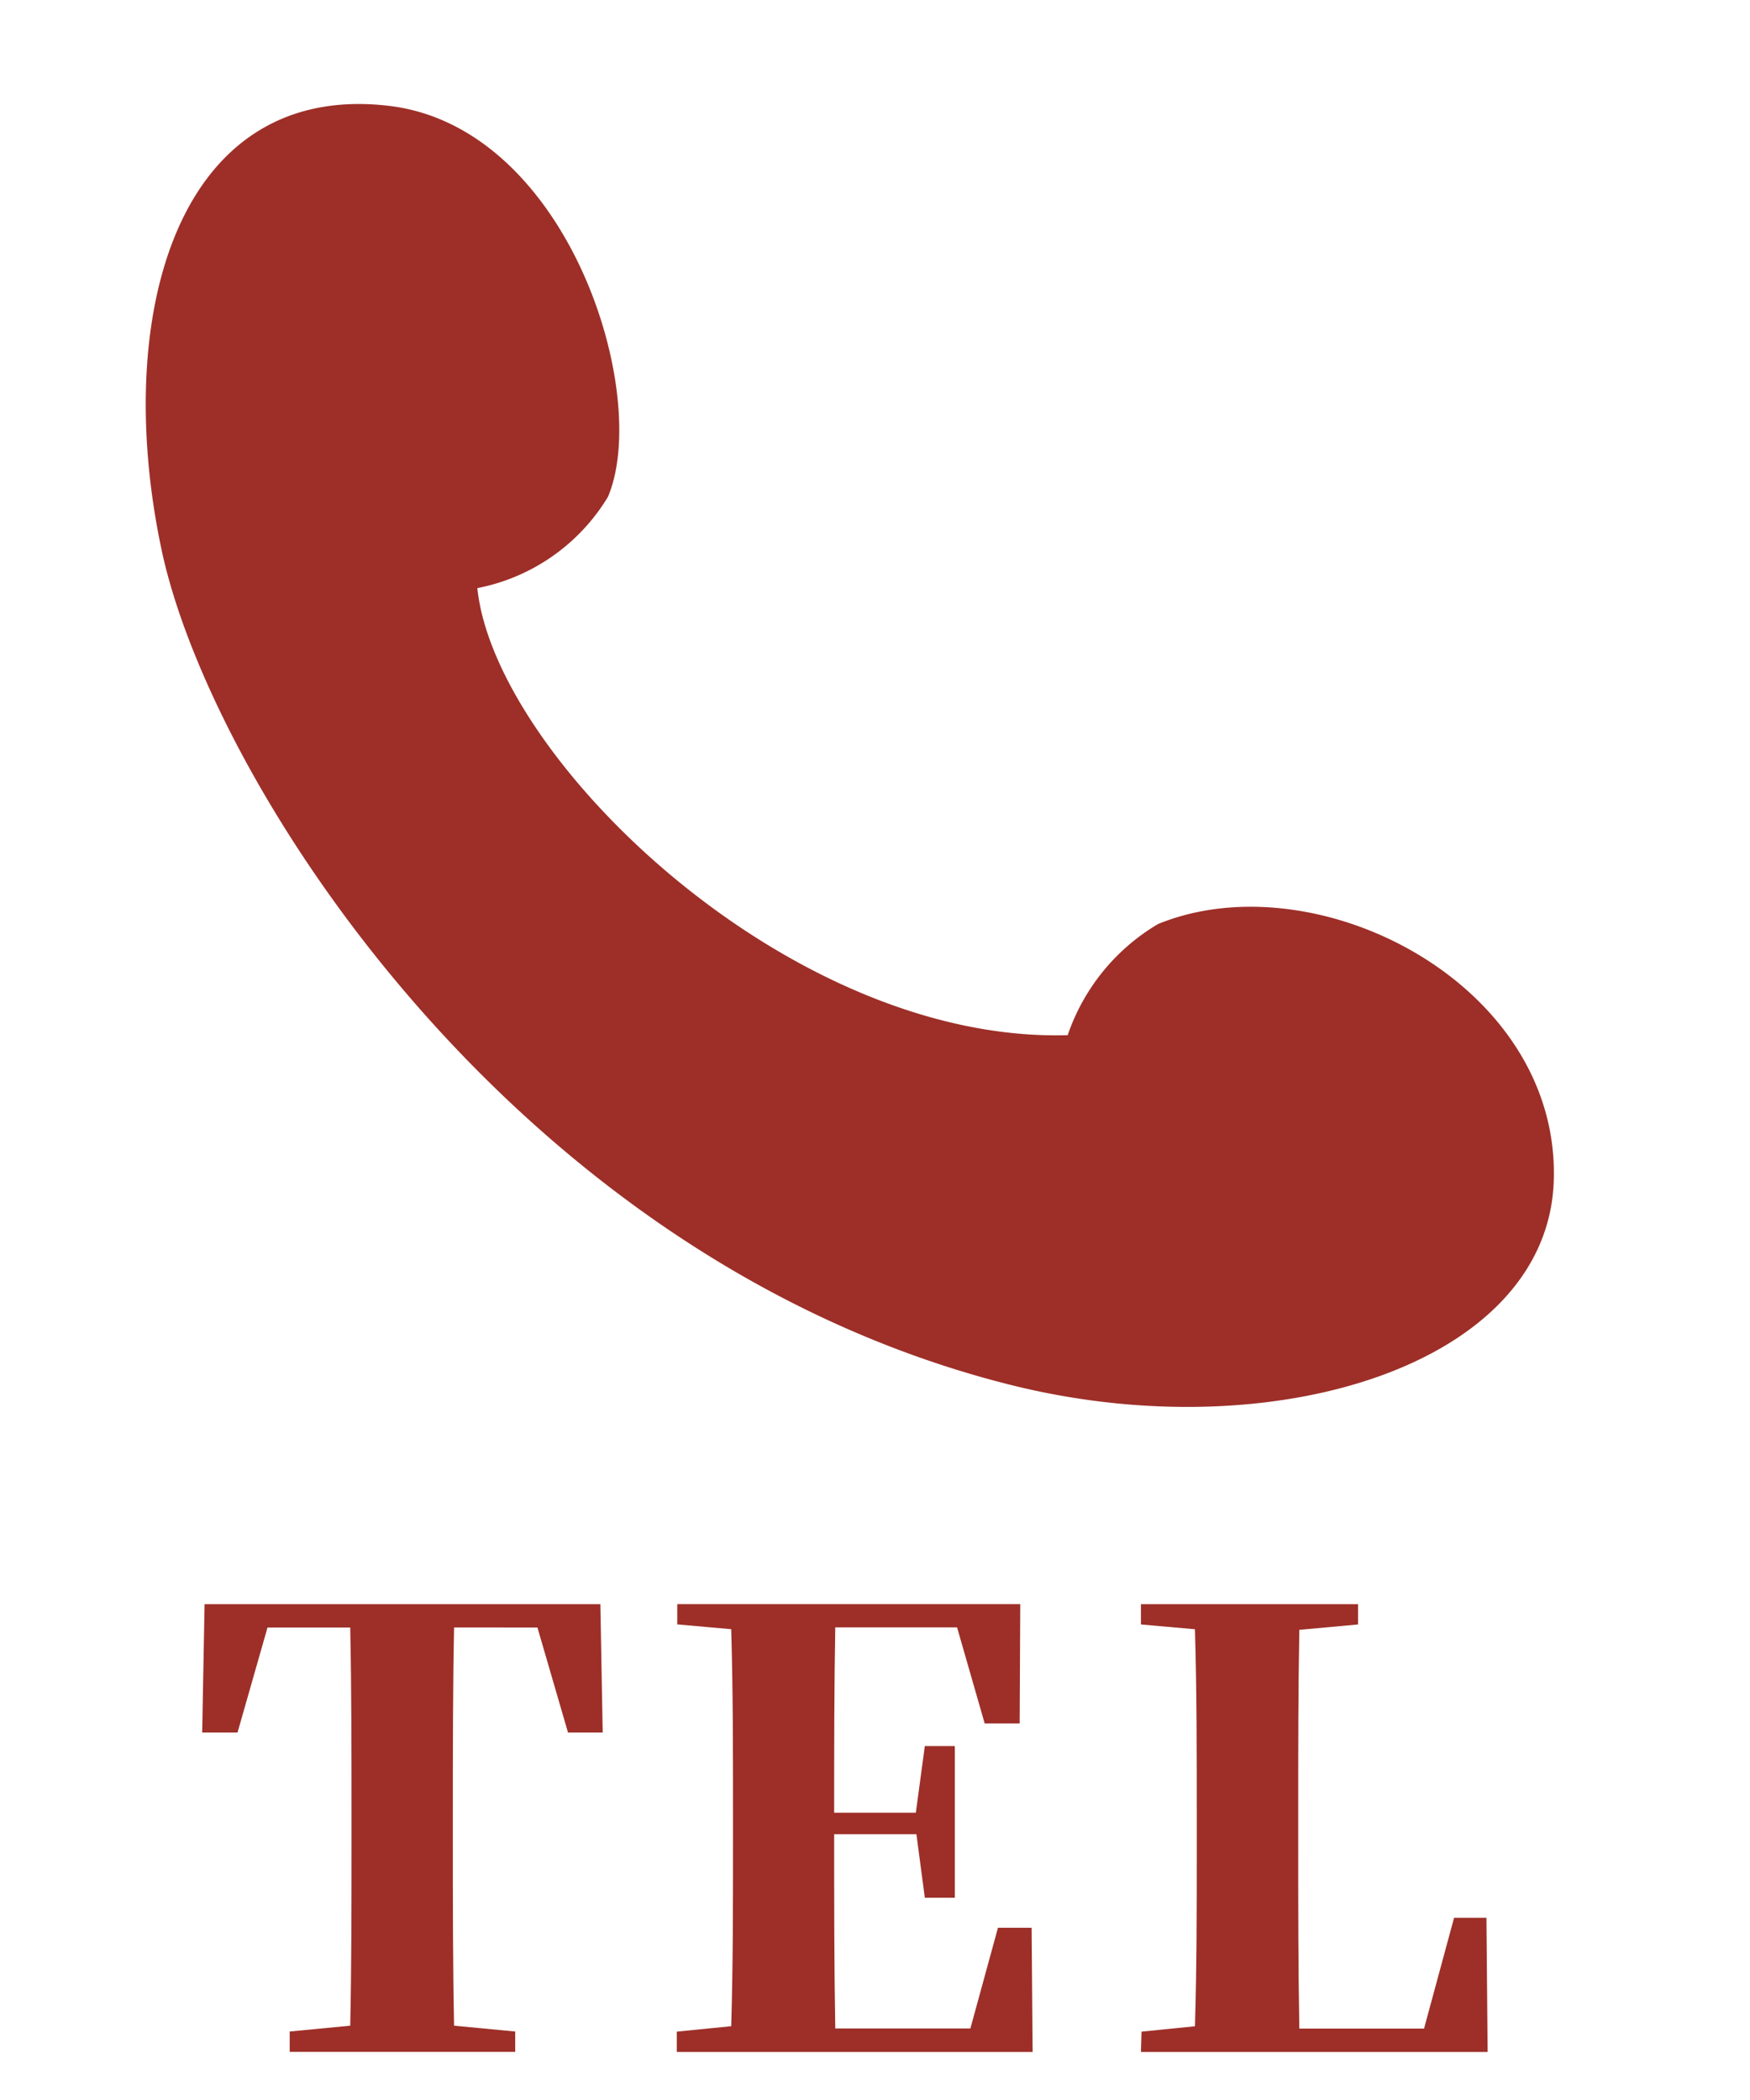 <svg xmlns="http://www.w3.org/2000/svg" xmlns:xlink="http://www.w3.org/1999/xlink" width="30" height="36" viewBox="0 0 30 36"><defs><clipPath id="a"><rect width="30" height="36" transform="translate(40 5633)" fill="#fff" stroke="#707070" stroke-width="1"/></clipPath></defs><g transform="translate(-40 -5633)" clip-path="url(#a)"><g transform="translate(54.568 5651.481)"><g transform="translate(-12.07 -16.697)"><g transform="translate(0.968 25.715)"><g transform="translate(0 0)" style="isolation:isolate"><g style="isolation:isolate"><path d="M19.261,32.933c-.021,1.06-.021,2.127-.021,3.218v.442c0,1.048,0,2.118.021,3.167l1.048.1v.349H16.443v-.349l1.038-.1c.022-1.028.022-2.086.022-3.156v-.452c0-1.079,0-2.158-.022-3.218H16.063l-.514,1.8h-.606l.041-2.2h6.785l.04,2.2h-.595l-.524-1.8Z" transform="translate(-14.943 -32.533)" fill="#9d2f28"/><path d="M28.167,40.211h-6.1v-.349L23,39.769c.031-1.038.031-2.1.031-3.167v-.452c0-1.069,0-2.129-.031-3.187l-.925-.082v-.348h5.88l-.01,2.045h-.6l-.473-1.646H24.784c-.019,1.029-.019,2.087-.019,3.177h1.4l.154-1.142h.514v2.6h-.514l-.144-1.089H24.765v.03c0,1.142,0,2.231.019,3.3H27.1l.473-1.727h.577Z" transform="translate(-13.931 -32.533)" fill="#9d2f28"/><path d="M34.979,40.211H29.036l.01-.349.916-.092c.031-1.028.031-2.066.031-2.889v-.73c0-1.069,0-2.129-.031-3.187l-.926-.082v-.348h3.722v.348l-1.007.092c-.019,1.038-.019,2.086-.019,3.012v.668c0,1.019,0,2.087.019,3.156h2.138l.515-1.9h.555Z" transform="translate(-12.943 -32.533)" fill="#9d2f28"/></g></g></g><path d="M29.9,25.976A3.543,3.543,0,0,1,31.45,24.07c2.724-1.111,6.892,1.032,6.783,4.4-.1,3.146-4.792,4.635-9.316,3.5-8.493-2.131-13.71-10.347-14.55-14.314-.855-4.029.274-8.036,3.894-7.612,3.092.363,4.5,4.963,3.757,6.705a3.365,3.365,0,0,1-2.238,1.563C20.079,21.214,25.115,26.114,29.9,25.976Z" transform="translate(-14.095 -10.014)" fill="#9d2f28"/></g></g></g></svg>